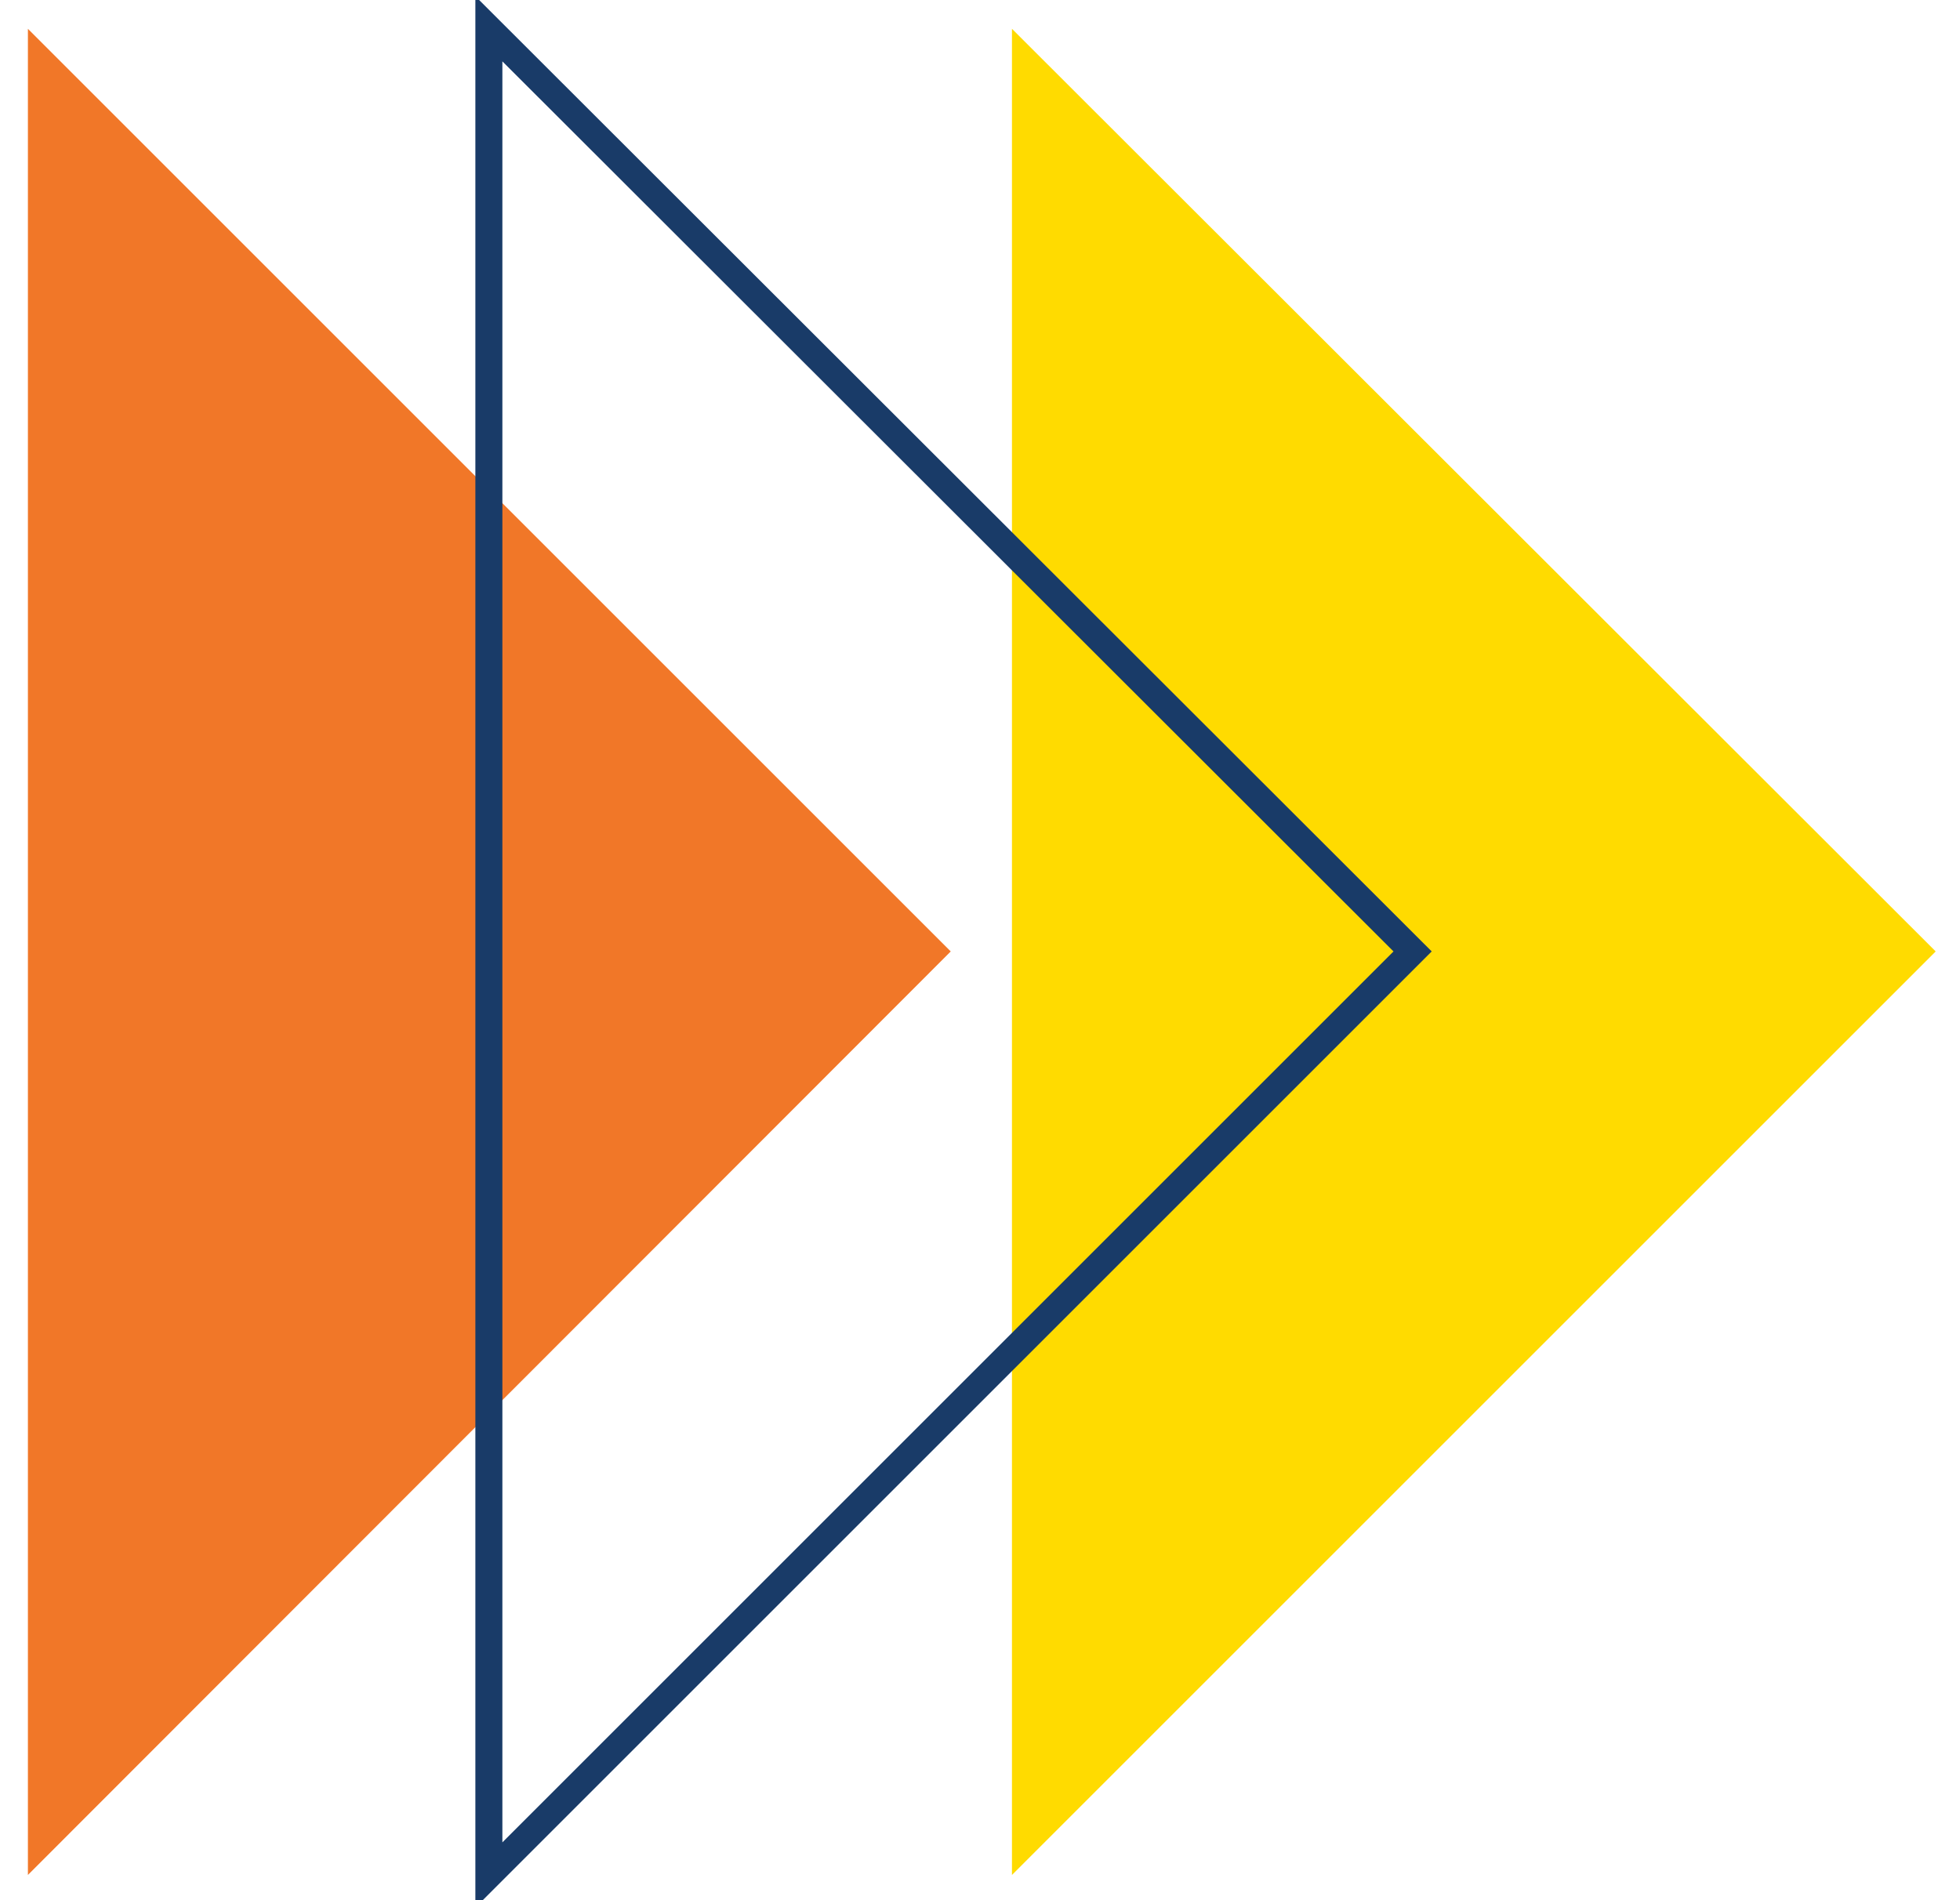 <?xml version="1.0" encoding="UTF-8"?>
<svg id="Layer_1" xmlns="http://www.w3.org/2000/svg" width="217.7" height="211.1" version="1.1" viewBox="0 0 217.7 211.1">
  <!-- Generator: Adobe Illustrator 29.8.2, SVG Export Plug-In . SVG Version: 2.1.1 Build 3)  -->
  <defs>
    <style>
      .st0 {
        fill: #ffdb00;
      }

      .st1 {
        fill: #f17728;
      }

      .st2 {
        fill: none;
        stroke: #193b68;
        stroke-miterlimit: 10;
        stroke-width: 3px;
      }
    </style>
  </defs>
  <polygon class="st0" points="215 105.7 112.4 208.3 112.4 3.2 215 105.7"/>
  <polygon class="st1" points="105.6 105.7 3.1 208.3 3.1 3.2 105.6 105.7"/>
  <polygon class="st2" points="156.9 105.7 54.3 208.3 54.3 3.2 156.9 105.7"/>
</svg>